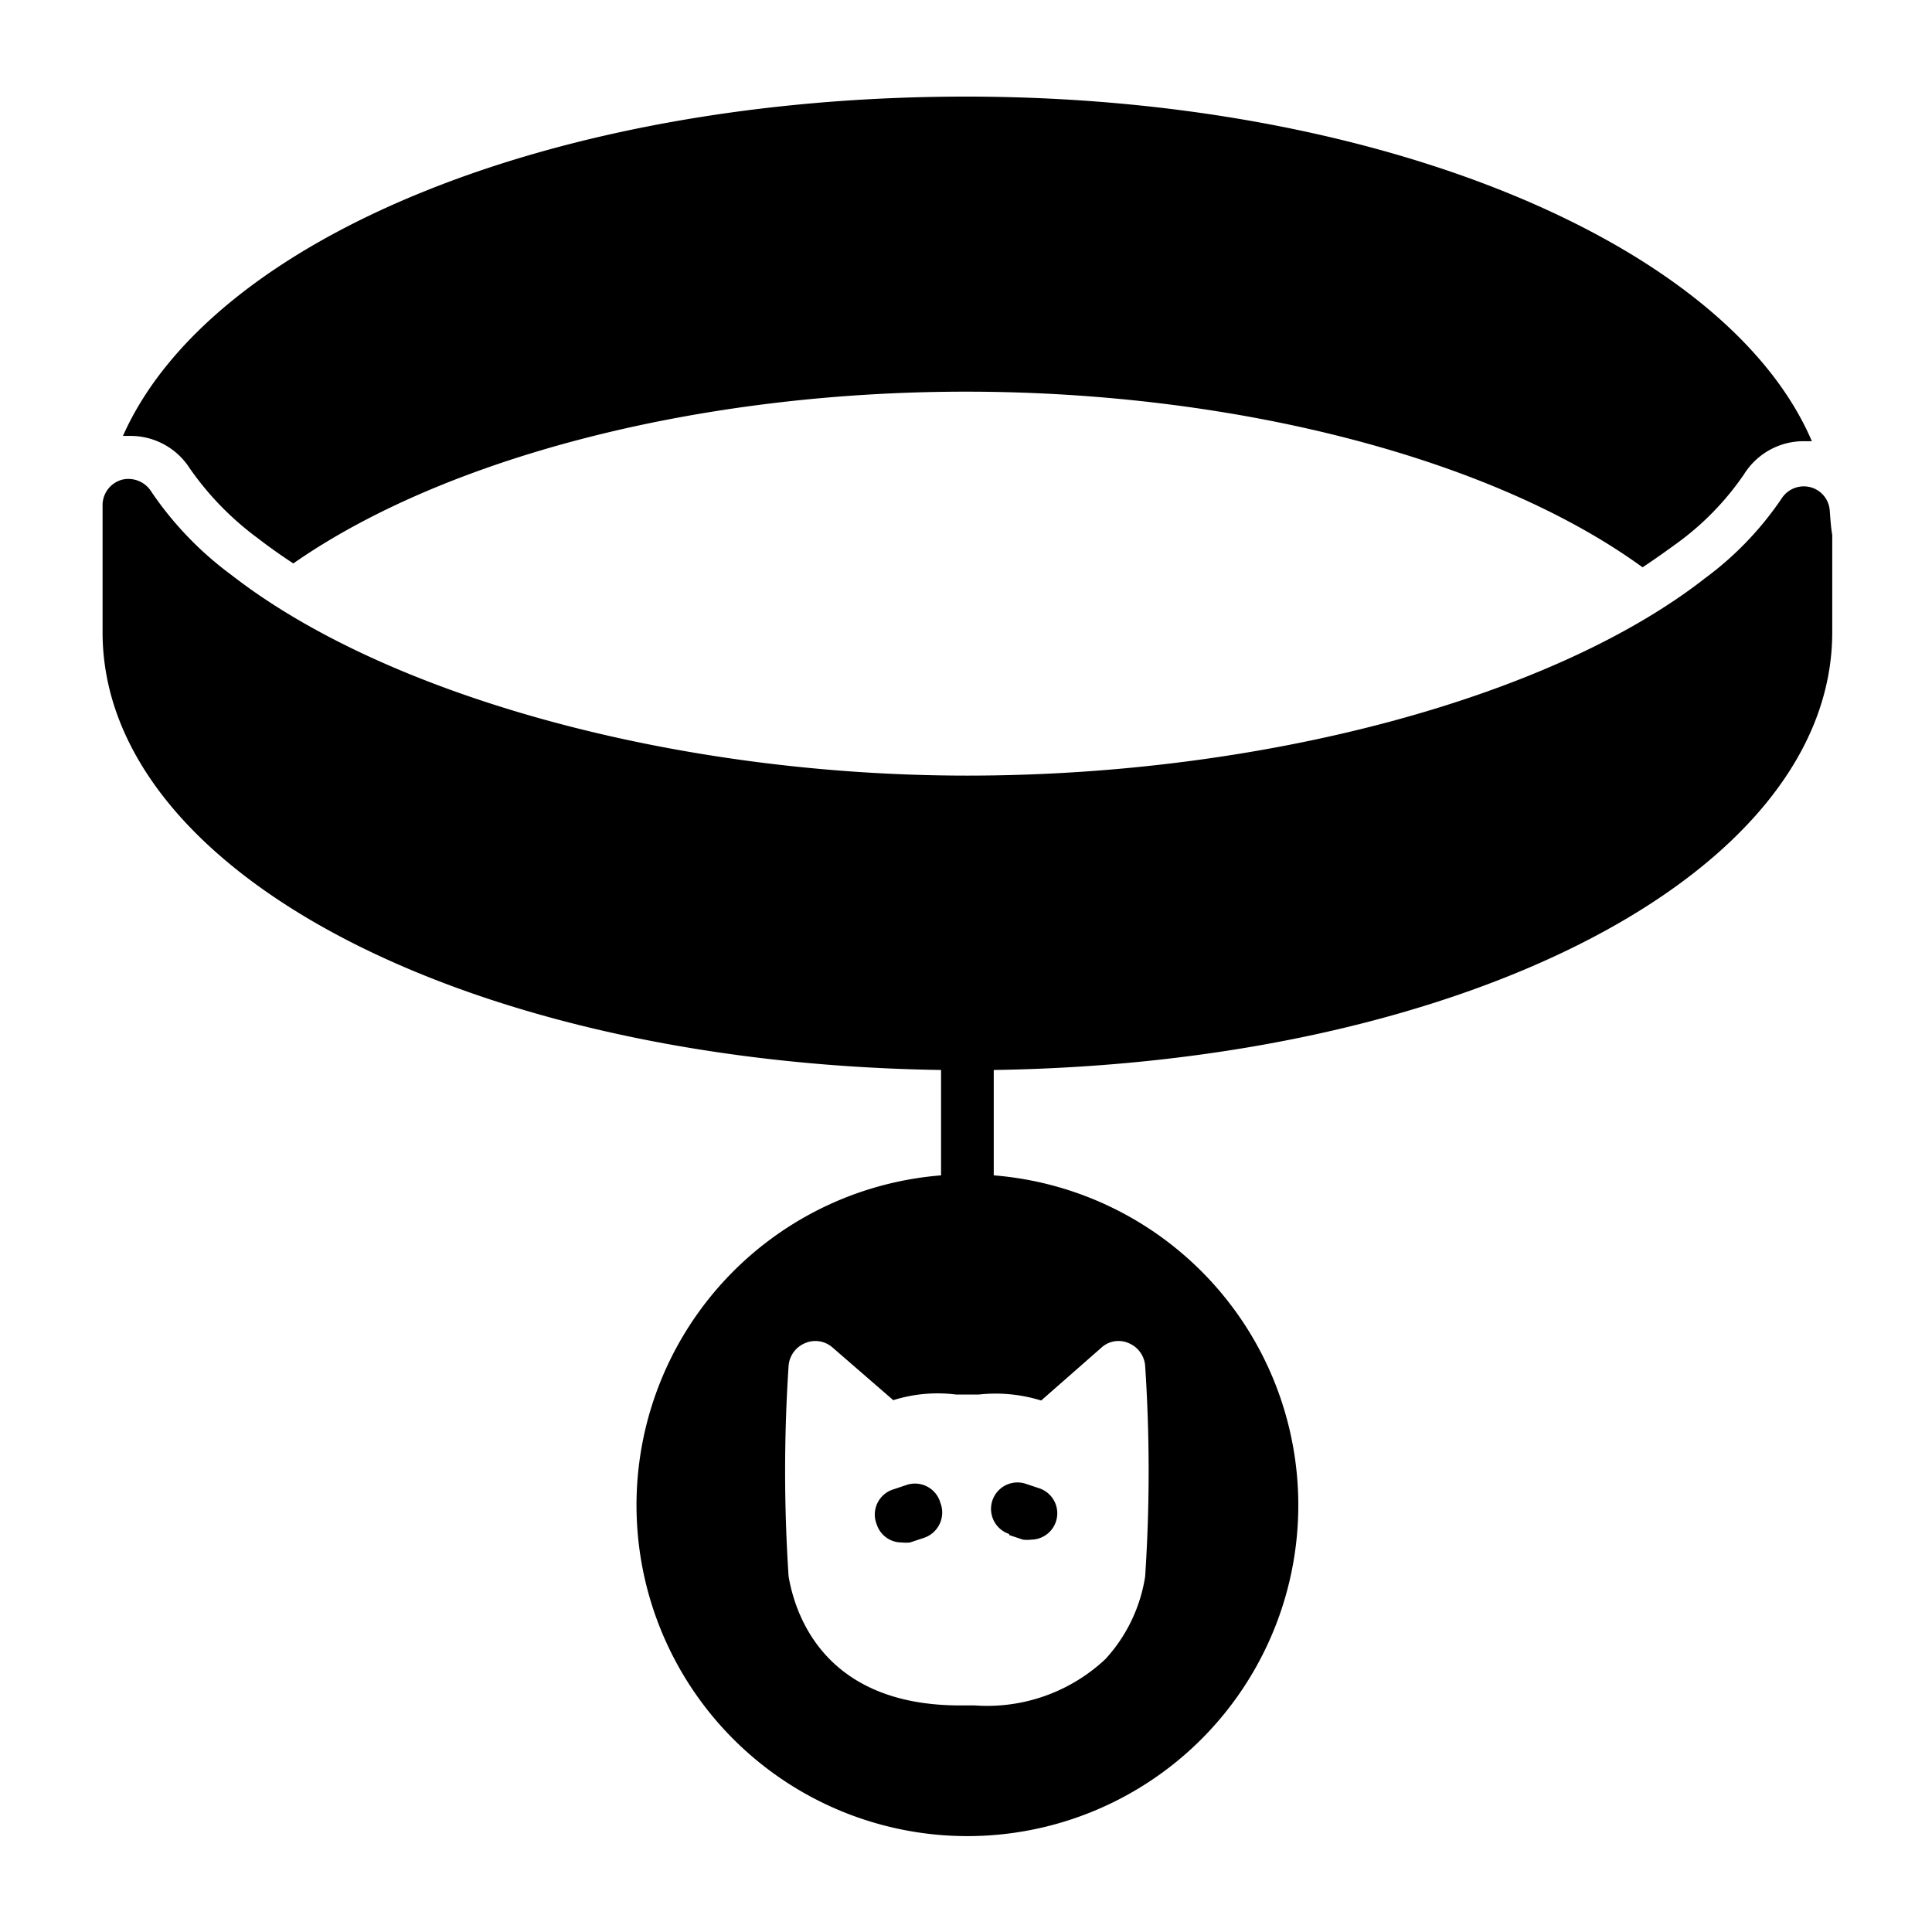 <svg id="Layer_1" height="512" viewBox="0 0 55 55" width="512" xmlns="http://www.w3.org/2000/svg" data-name="Layer 1"><path d="m5.4 13.33a8.5 8.5 0 0 0 1.95 2c.31.24.65.48 1 .71 4.3-3 11.49-4.89 19.15-4.89s15 1.9 19.26 5c.35-.23.67-.46 1-.7a8 8 0 0 0 1.89-1.95 2 2 0 0 1 1.72-.94h.21c-2.41-5.63-12.32-9.81-24.08-9.81s-21.5 4.03-24 9.66h.18a2 2 0 0 1 1.72.92z"/><path d="m52.09 14.55a.74.74 0 0 0 -.55-.68.75.75 0 0 0 -.82.32 9.26 9.26 0 0 1 -2.18 2.27c-4.36 3.41-12.61 5.62-21 5.62-8.26 0-16.49-2.24-20.95-5.71a9.7 9.7 0 0 1 -2.28-2.37.77.77 0 0 0 -.81-.35.75.75 0 0 0 -.58.73v3.62c0 6.86 10.42 12.26 23.87 12.46v3a9.42 9.42 0 1 0 1.5 0v-3c13.44-.2 23.87-5.6 23.87-12.46v-2.77c-.04-.23-.05-.44-.07-.68zm-20.73 23.81a.72.72 0 0 1 .78-.12.76.76 0 0 1 .46.64 45.31 45.31 0 0 1 0 6 4.5 4.5 0 0 1 -1.13 2.35 4.92 4.92 0 0 1 -3.72 1.32h-.42c-3.85 0-4.69-2.57-4.88-3.67a45.31 45.31 0 0 1 0-6 .76.76 0 0 1 .46-.64.74.74 0 0 1 .79.12l1.73 1.5a4.2 4.2 0 0 1 1.79-.16h.33.31a4.38 4.38 0 0 1 1.78.17z"/><path d="m28.73 43.7.39.13a1 1 0 0 0 .24 0 .75.75 0 0 0 .23-1.46l-.39-.13a.75.75 0 1 0 -.47 1.43z"/><path d="m25.82 42.27-.39.13a.75.75 0 0 0 -.47 1 .74.74 0 0 0 .71.51 1 1 0 0 0 .24 0l.39-.13a.76.76 0 0 0 .47-1 .75.75 0 0 0 -.95-.51z"/></svg>